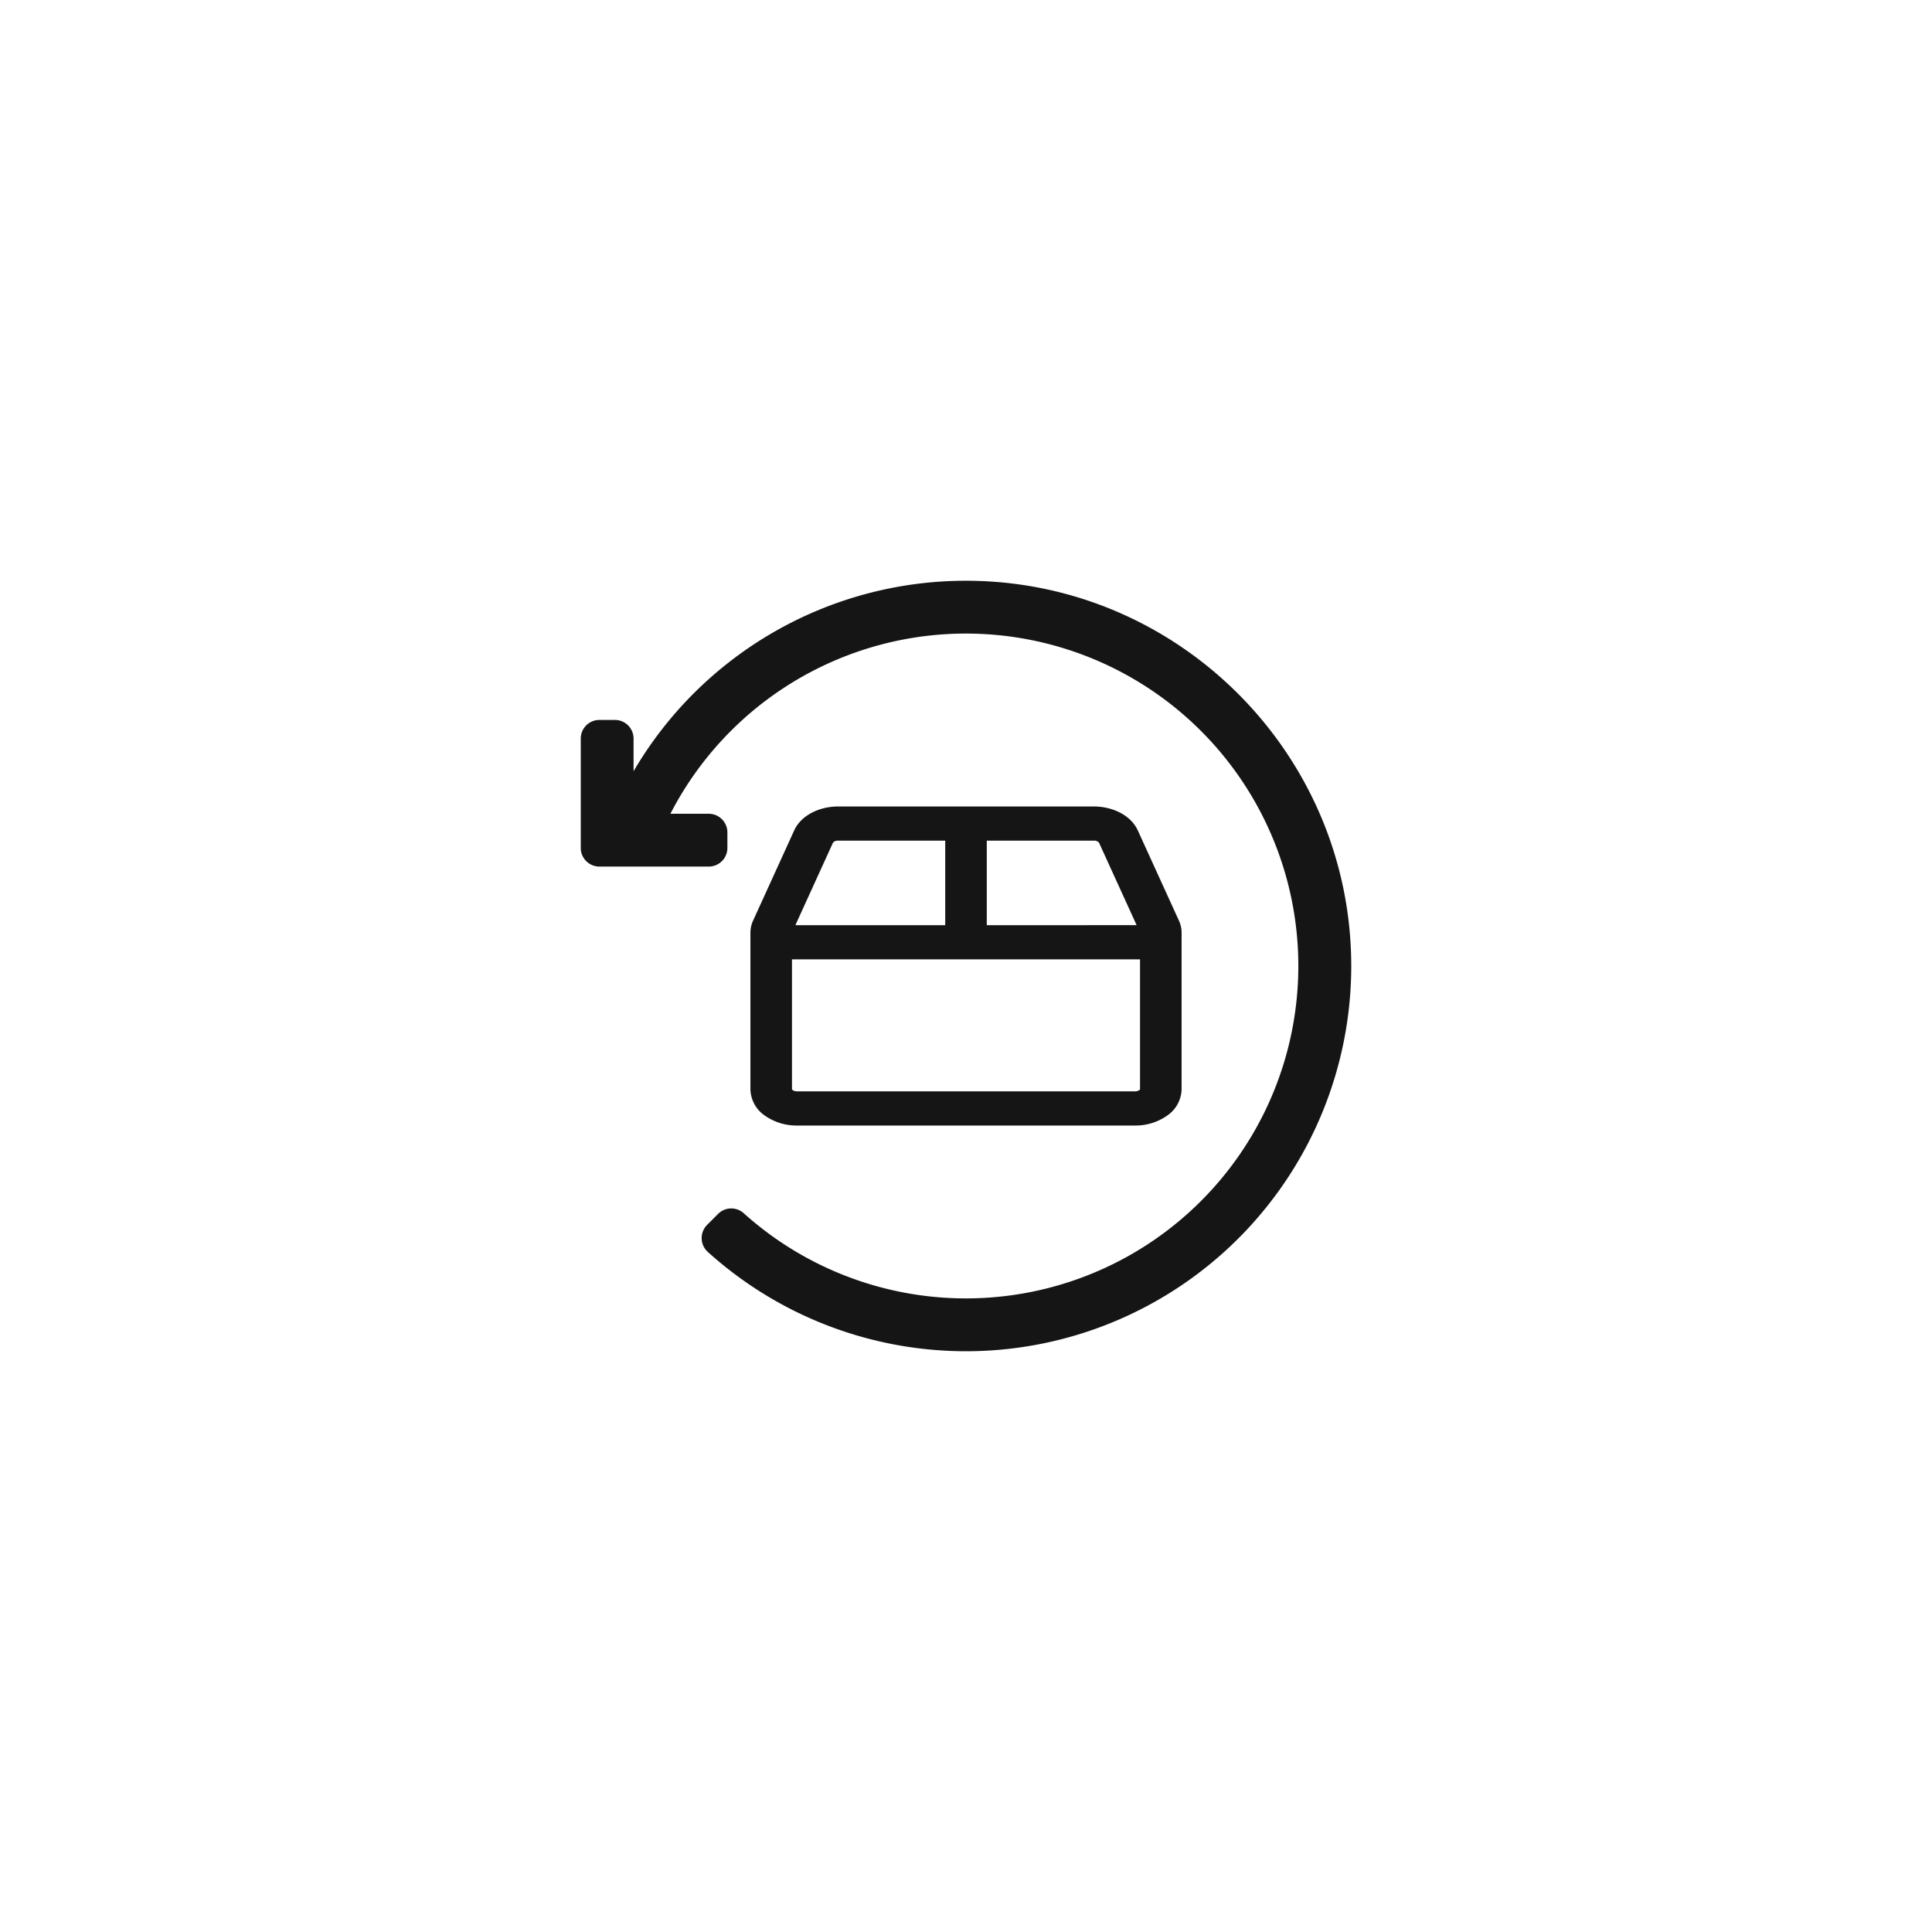 <svg xmlns="http://www.w3.org/2000/svg" xmlns:xlink="http://www.w3.org/1999/xlink" width="600" height="600" viewBox="0 0 600 600">
  <defs>
    <clipPath id="clip-Ikon_Returservice">
      <rect width="600" height="600"/>
    </clipPath>
  </defs>
  <g id="Ikon_Returservice" clip-path="url(#clip-Ikon_Returservice)">
    <rect id="Rectangle_1174" data-name="Rectangle 1174" width="600" height="600" fill="none"/>
    <g id="Group_4096" data-name="Group 4096" transform="translate(180.359 180.359)">
      <path id="Path_22947" data-name="Path 22947" d="M5.789,43.225h4.824A5.789,5.789,0,0,1,16.4,49.014V59.157A119.575,119.575,0,0,1,120.023,0c65.8.206,119.361,54.035,119.258,119.831A119.642,119.642,0,0,1,39.473,208.45a5.8,5.8,0,0,1-.233-8.41l3.41-3.411a5.78,5.78,0,0,1,7.951-.219A103.234,103.234,0,1,0,27.841,72.363h11.91a5.789,5.789,0,0,1,5.789,5.789v4.824a5.79,5.79,0,0,1-5.789,5.79H5.789A5.79,5.79,0,0,1,0,82.976V49.014A5.789,5.789,0,0,1,5.789,43.225Z" transform="translate(0 0)" fill="#151515"/>
      <path id="Path_22948" data-name="Path 22948" d="M33.975,8.7c-5.842,0-11.536,2.721-13.682,7.448L7.539,44.125l-.007.017A9.154,9.154,0,0,0,6.7,47.884V96.579a10.185,10.185,0,0,0,4.513,8.142,17.043,17.043,0,0,0,10.007,3.064H126.086a17.041,17.041,0,0,0,10.007-3.064,10.184,10.184,0,0,0,4.513-8.142V47.884a8.769,8.769,0,0,0-.846-3.775L127.013,16.15c-2.146-4.728-7.841-7.45-13.683-7.45ZM20.667,45.562,32.349,19.937a1.9,1.9,0,0,1,1.625-.62H67.2V45.562Zm59.439,0V19.316H113.33a1.9,1.9,0,0,1,1.626.62l11.683,25.625Zm-60.5,50.992V56.178H127.7V96.554a.671.671,0,0,1-.217.22,2.41,2.41,0,0,1-1.4.395H21.22a2.41,2.41,0,0,1-1.4-.395A.668.668,0,0,1,19.607,96.554Zm108.1-.017a.068.068,0,0,1-.006.017Zm-108.1,0a.057.057,0,0,1,.006.017Z" transform="translate(45.989 61.4)" fill="#151515" fill-rule="evenodd"/>
    </g>
  </g>
</svg>
